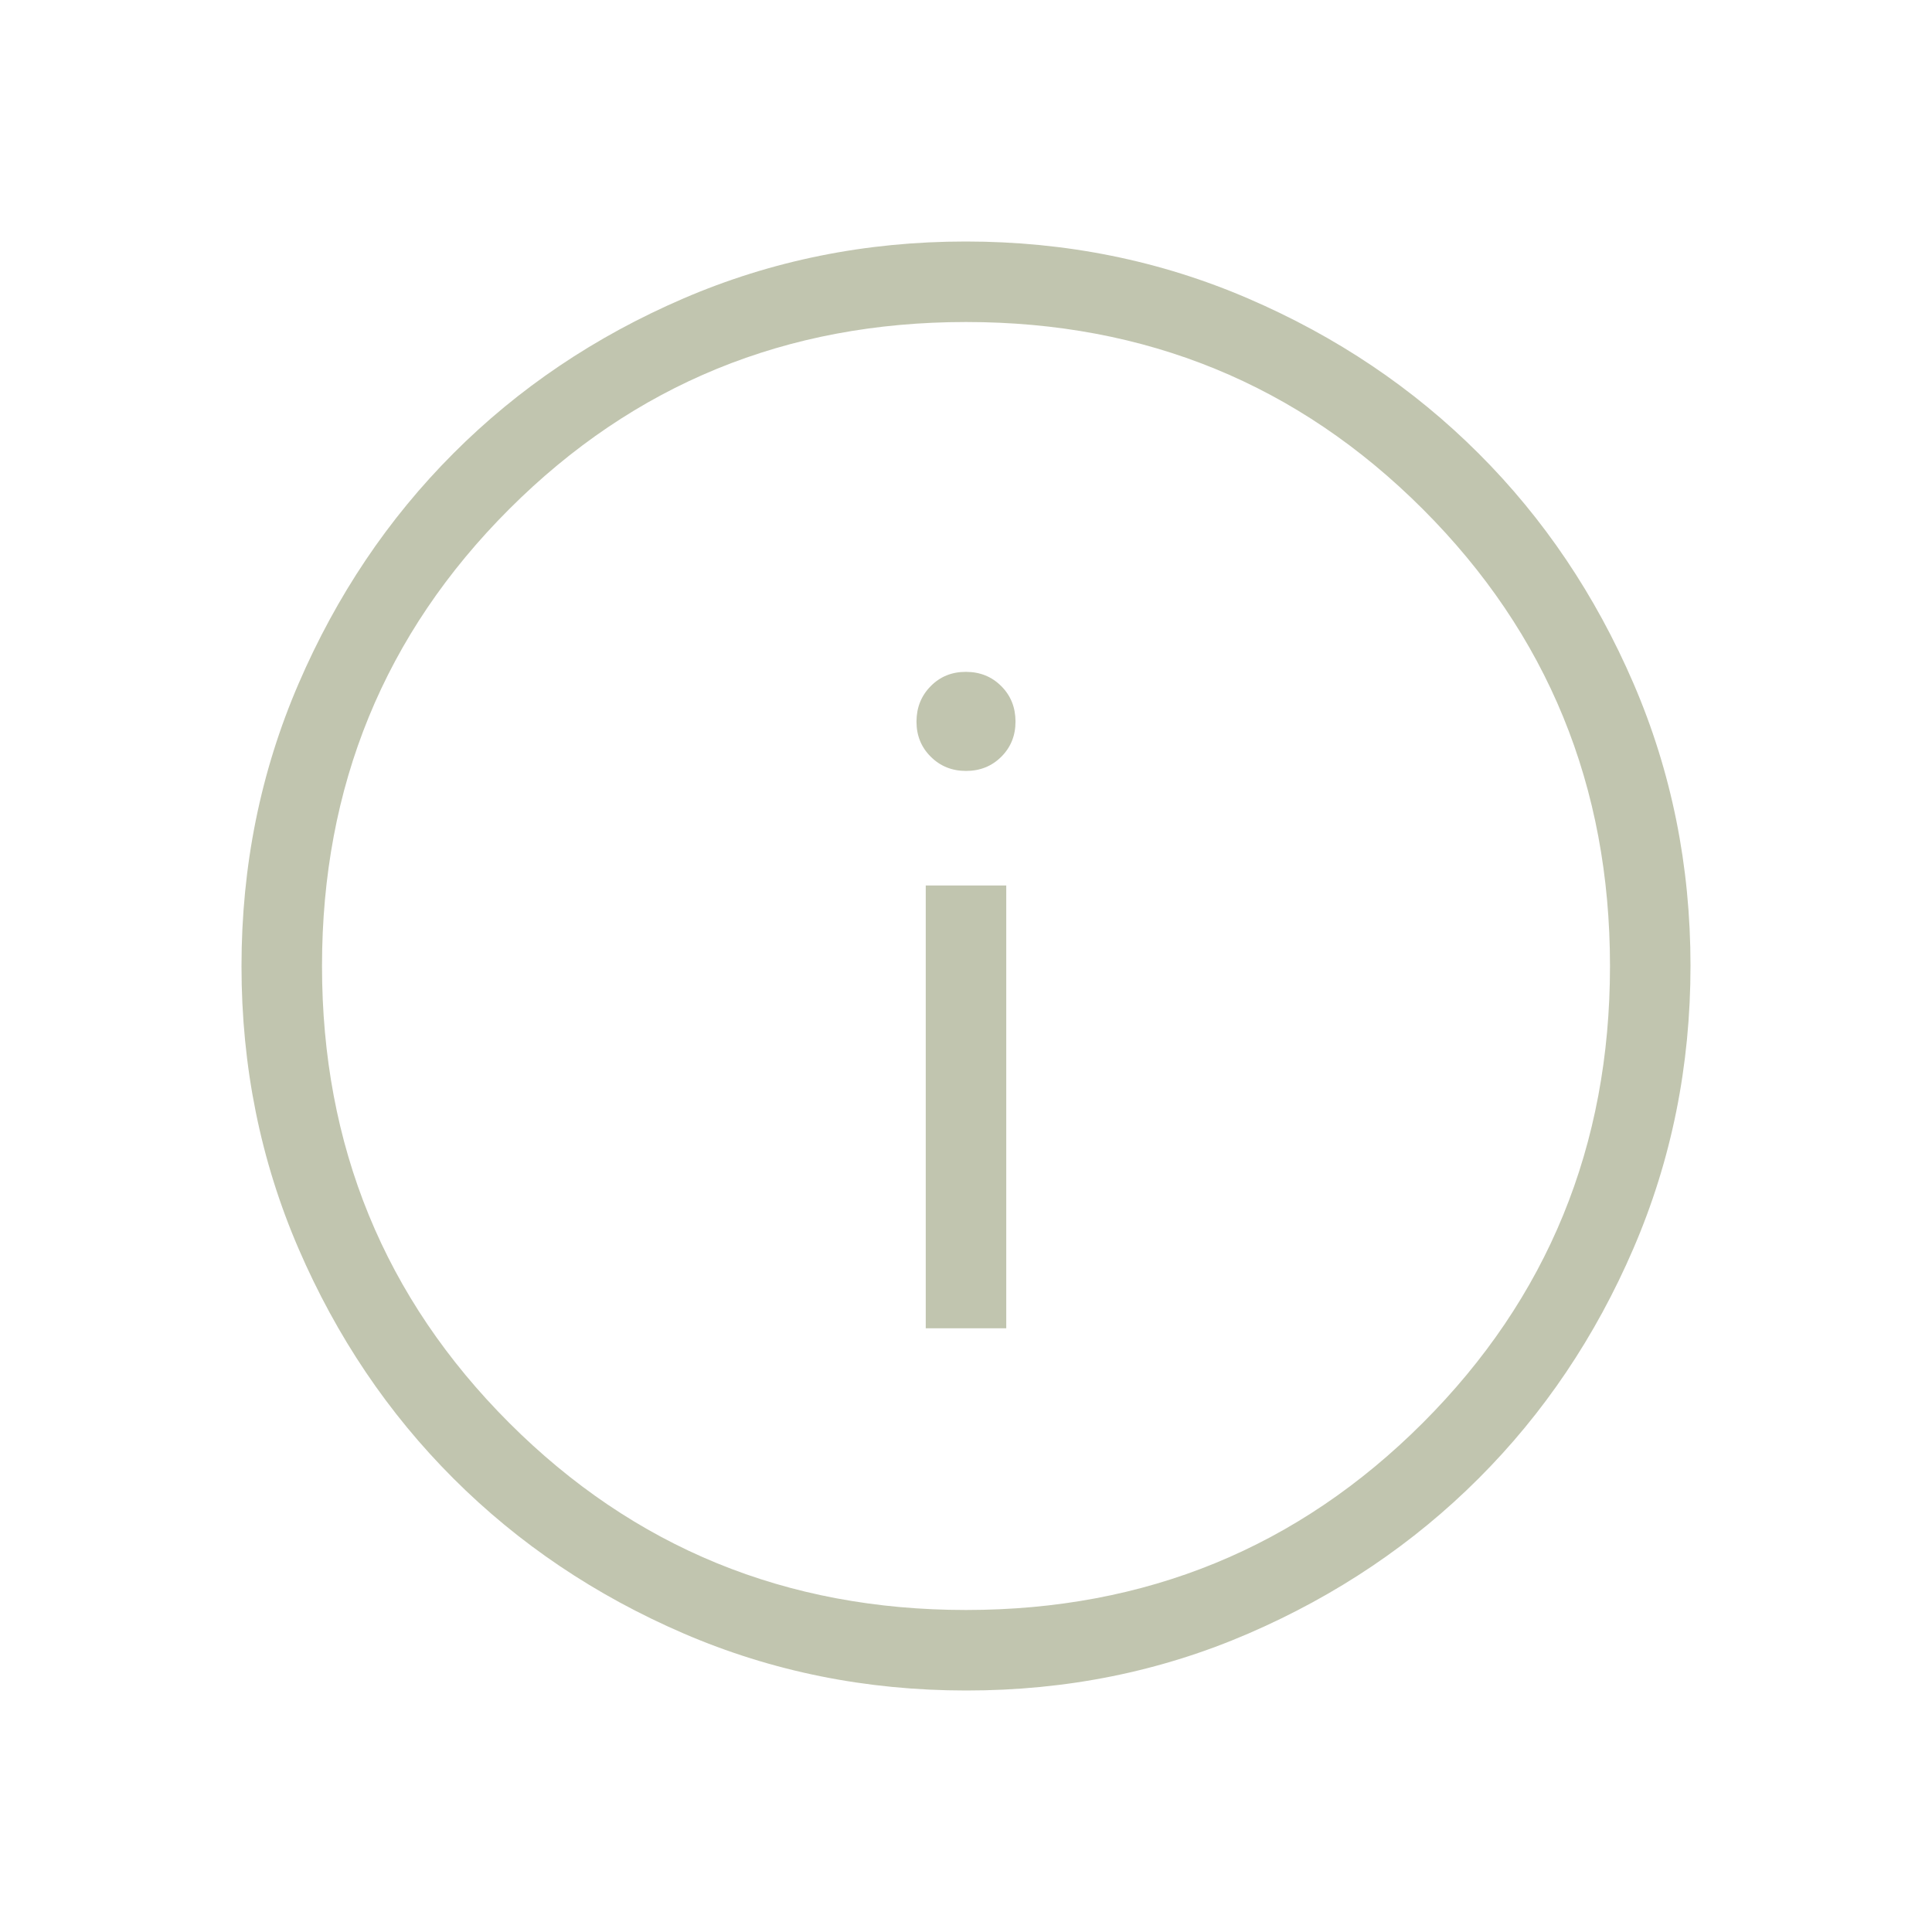 <svg width="61" height="61" viewBox="0 0 61 61" fill="none" xmlns="http://www.w3.org/2000/svg">
<path d="M29.229 41.938H31.771V27.958H29.229V41.938ZM30.5 24.341C30.944 24.341 31.316 24.192 31.616 23.892C31.916 23.592 32.065 23.22 32.063 22.776C32.061 22.332 31.912 21.961 31.613 21.663C31.315 21.364 30.944 21.214 30.5 21.213C30.056 21.211 29.685 21.361 29.387 21.663C29.088 21.964 28.939 22.336 28.937 22.778C28.935 23.221 29.085 23.592 29.387 23.892C29.688 24.192 30.059 24.341 30.5 24.341ZM30.508 53.375C27.344 53.375 24.37 52.775 21.586 51.575C18.802 50.374 16.38 48.744 14.32 46.685C12.259 44.627 10.628 42.207 9.427 39.426C8.226 36.646 7.625 33.673 7.625 30.508C7.625 27.342 8.226 24.369 9.427 21.586C10.627 18.802 12.254 16.38 14.31 14.32C16.365 12.259 18.785 10.628 21.571 9.427C24.357 8.226 27.331 7.625 30.492 7.625C33.654 7.625 36.628 8.226 39.414 9.427C42.198 10.627 44.62 12.255 46.68 14.312C48.741 16.369 50.372 18.79 51.573 21.574C52.774 24.358 53.375 27.331 53.375 30.492C53.375 33.654 52.775 36.628 51.575 39.414C50.376 42.199 48.746 44.621 46.685 46.68C44.625 48.739 42.205 50.37 39.426 51.573C36.647 52.776 33.675 53.377 30.508 53.375ZM30.5 50.833C36.176 50.833 40.984 48.864 44.924 44.924C48.864 40.984 50.833 36.176 50.833 30.5C50.833 24.824 48.864 20.016 44.924 16.076C40.984 12.136 36.176 10.167 30.5 10.167C24.824 10.167 20.016 12.136 16.076 16.076C12.136 20.016 10.167 24.824 10.167 30.5C10.167 36.176 12.136 40.984 16.076 44.924C20.016 48.864 24.824 50.833 30.5 50.833Z" fill="#C1C5AF"/>
</svg>
